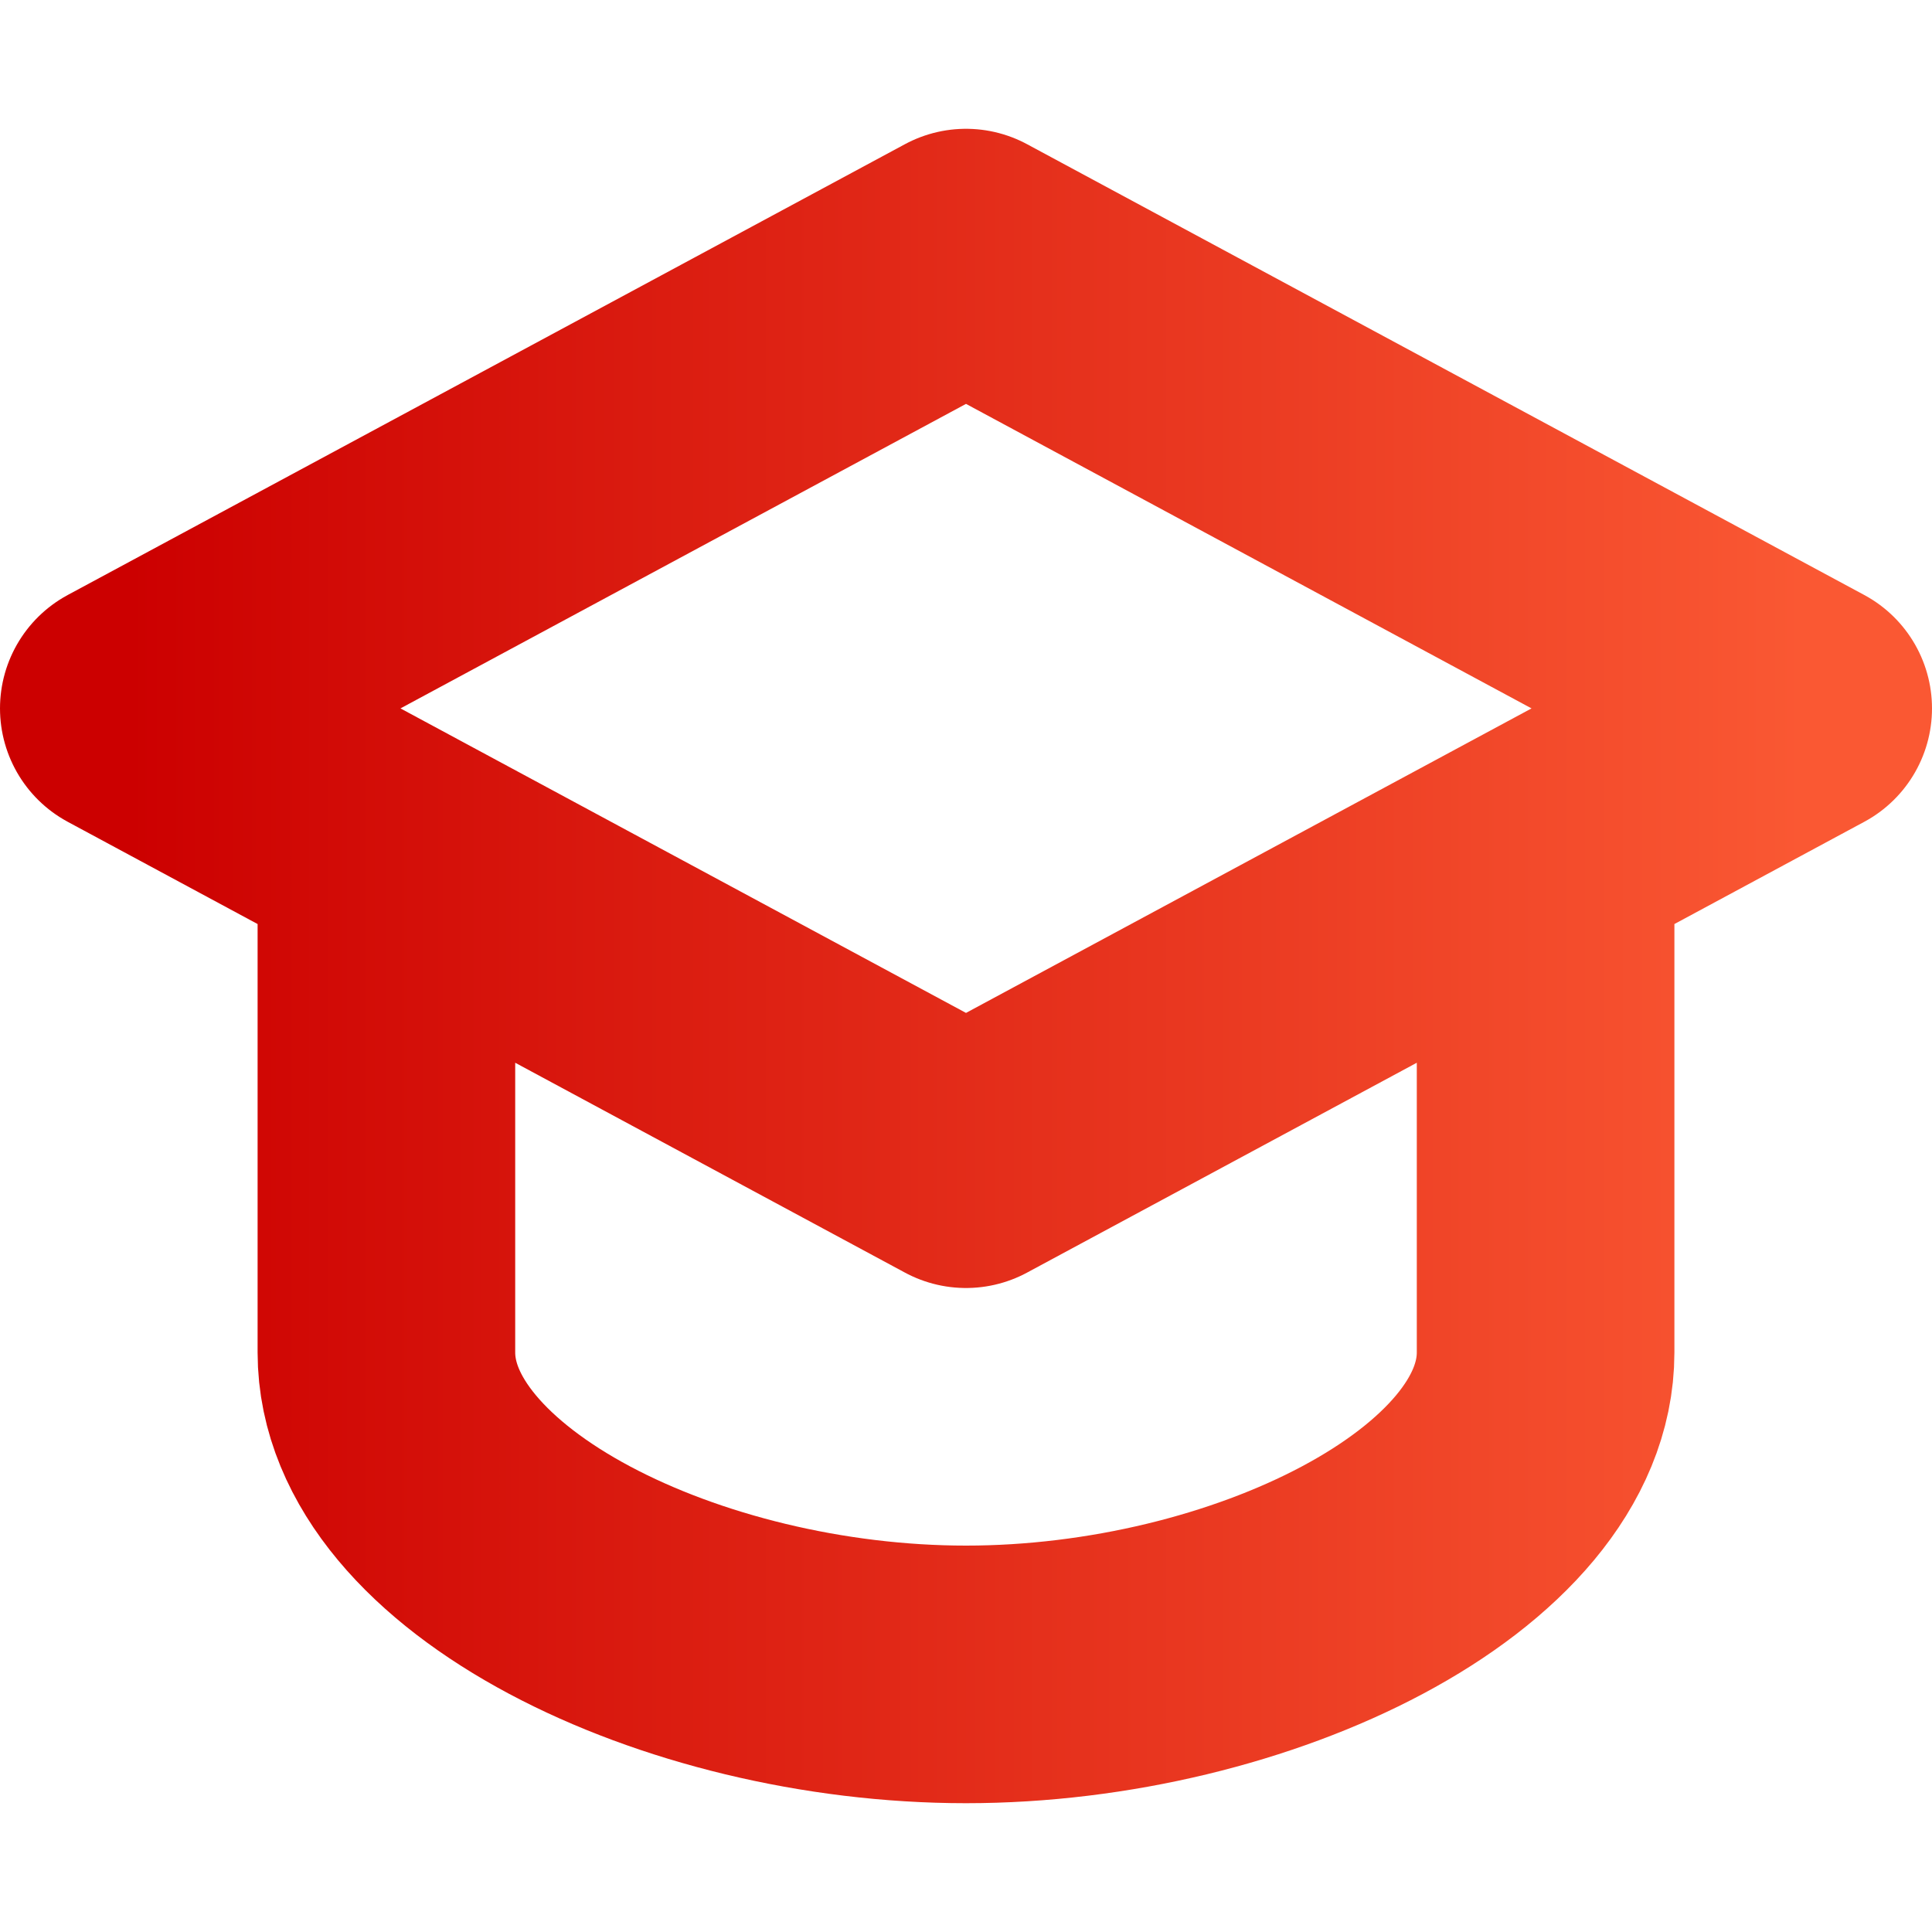 <svg width="30" height="30" viewBox="0 0 30 30" fill="none" xmlns="http://www.w3.org/2000/svg">
<path d="M6 13.5V21C6 23.761 10.582 26 15 26C19.418 26 24 23.761 24 21V13.5M15 4L28 11L15 18L2 11L15 4Z" stroke="url(#paint0_linear_7036_48532)" stroke-width="4" stroke-linecap="round" stroke-linejoin="round"/>
<defs>
<linearGradient id="paint0_linear_7036_48532" x1="2" y1="15" x2="28" y2="15" gradientUnits="userSpaceOnUse">
<stop stop-color="#CC0000"/>
<stop offset="1" stop-color="#FA5833"/>
</linearGradient>
</defs>
</svg>
